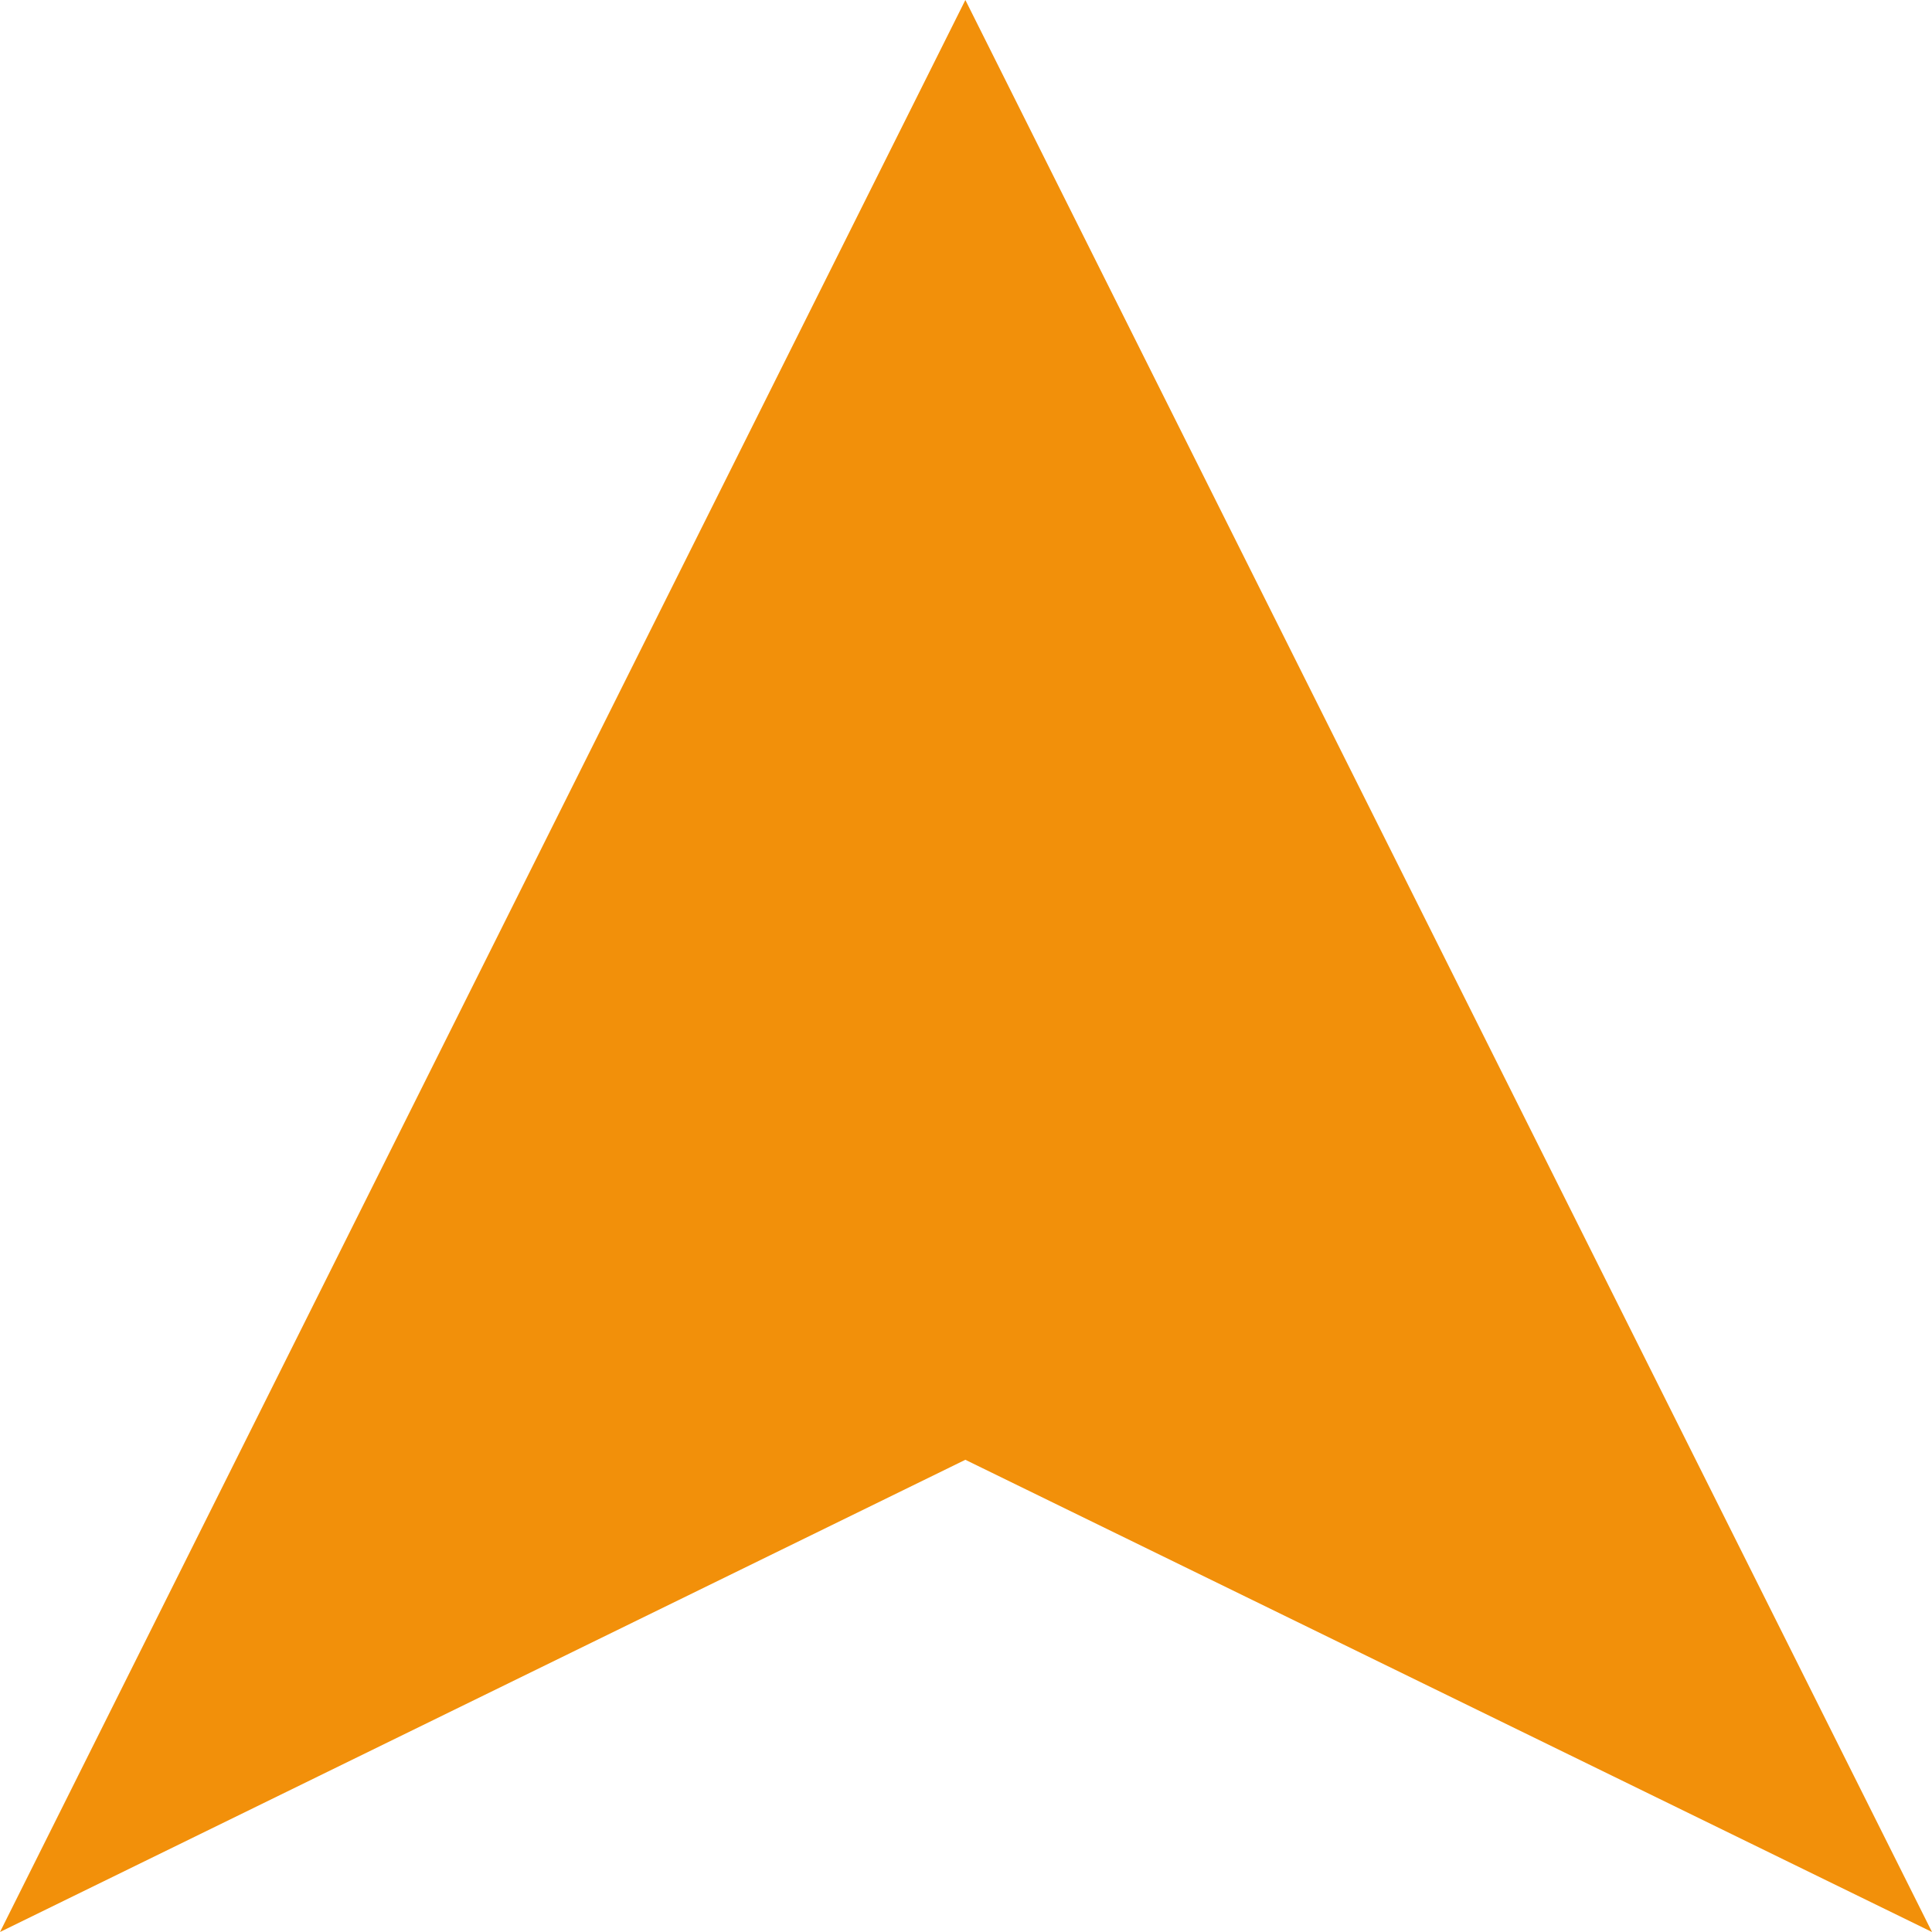 <?xml version="1.0" encoding="UTF-8"?>
<svg xmlns="http://www.w3.org/2000/svg" width="72" height="72" viewBox="0 0 72 72" fill="none">
  <path d="M0 72L35.976 0L72 72L35.976 54.402L0 72Z" fill="#F2900A"></path>
</svg>
